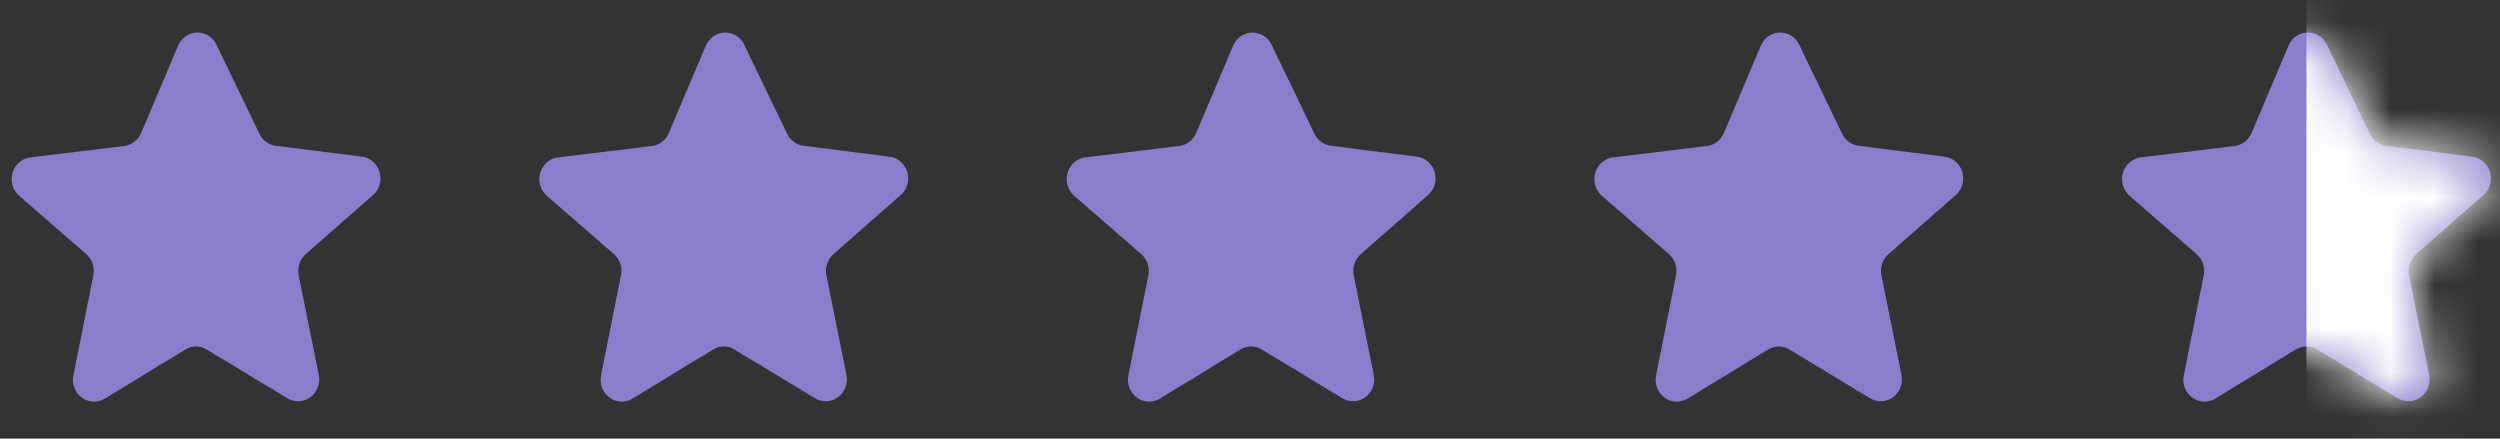 <svg width="57" height="10" viewBox="0 0 57 10" fill="none" xmlns="http://www.w3.org/2000/svg">
<rect x="0" y="0" width="57" height="10" fill="#333333" stroke="none"/>
<path d="M53.048 1.009L54.035 3.053C54.107 3.202 54.246 3.304 54.406 3.324L56.373 3.573H56.373C56.497 3.59 56.61 3.656 56.688 3.757C56.765 3.858 56.802 3.986 56.79 4.114C56.779 4.243 56.719 4.361 56.624 4.445L55.089 5.794C55.023 5.852 54.973 5.928 54.944 6.013C54.916 6.097 54.91 6.189 54.928 6.277L55.385 8.548C55.41 8.675 55.387 8.807 55.32 8.917C55.253 9.026 55.147 9.104 55.025 9.134C54.904 9.165 54.775 9.145 54.667 9.079L52.828 7.967C52.754 7.923 52.671 7.9 52.586 7.9C52.502 7.9 52.418 7.923 52.345 7.967L50.508 9.088H50.508C50.4 9.154 50.272 9.174 50.15 9.143C50.028 9.113 49.922 9.035 49.855 8.925C49.788 8.816 49.764 8.684 49.79 8.557L50.245 6.276C50.263 6.188 50.257 6.097 50.228 6.012C50.2 5.927 50.15 5.852 50.083 5.794L48.551 4.461C48.456 4.377 48.396 4.258 48.385 4.129C48.373 4.001 48.411 3.872 48.489 3.772C48.568 3.671 48.681 3.606 48.805 3.589L50.949 3.329C51.119 3.308 51.266 3.195 51.335 3.033L52.18 1.039V1.04C52.229 0.925 52.318 0.833 52.43 0.783C52.541 0.733 52.667 0.729 52.782 0.771C52.897 0.812 52.992 0.897 53.048 1.008L53.048 1.009Z" fill="#897ECC"/>
<path d="M4.931 1.009L5.917 3.053C5.989 3.202 6.129 3.304 6.289 3.324L8.256 3.573H8.256C8.38 3.59 8.493 3.656 8.57 3.757C8.648 3.858 8.685 3.986 8.673 4.114C8.661 4.243 8.602 4.361 8.507 4.445L6.972 5.794C6.905 5.852 6.855 5.928 6.827 6.013C6.798 6.097 6.793 6.189 6.81 6.277L7.268 8.548C7.293 8.675 7.27 8.807 7.203 8.917C7.136 9.026 7.03 9.104 6.908 9.134C6.786 9.165 6.658 9.145 6.55 9.079L4.71 7.967C4.637 7.923 4.554 7.9 4.469 7.9C4.384 7.9 4.301 7.923 4.228 7.967L2.391 9.088H2.391C2.283 9.154 2.154 9.174 2.032 9.143C1.91 9.113 1.805 9.035 1.738 8.925C1.67 8.816 1.647 8.684 1.673 8.557L2.128 6.276C2.146 6.188 2.14 6.097 2.111 6.012C2.083 5.927 2.033 5.852 1.966 5.794L0.433 4.461C0.339 4.377 0.279 4.258 0.268 4.129C0.256 4.001 0.294 3.872 0.372 3.772C0.451 3.671 0.564 3.606 0.688 3.589L2.831 3.329C3.002 3.308 3.149 3.195 3.218 3.033L4.062 1.039V1.04C4.111 0.925 4.201 0.833 4.312 0.783C4.424 0.733 4.55 0.729 4.665 0.771C4.779 0.812 4.875 0.897 4.931 1.008L4.931 1.009Z" fill="#897ECC"/>
<path d="M16.963 1.009L17.948 3.053C18.021 3.202 18.16 3.304 18.32 3.324L20.287 3.573H20.287C20.411 3.59 20.524 3.656 20.602 3.757C20.679 3.858 20.716 3.986 20.704 4.114C20.693 4.243 20.633 4.361 20.538 4.445L19.003 5.794C18.937 5.852 18.887 5.928 18.858 6.013C18.83 6.097 18.824 6.189 18.842 6.277L19.299 8.548C19.325 8.675 19.301 8.807 19.234 8.917C19.167 9.026 19.061 9.104 18.939 9.134C18.817 9.165 18.689 9.145 18.581 9.079L16.742 7.967C16.668 7.923 16.585 7.9 16.5 7.9C16.416 7.9 16.332 7.923 16.259 7.967L14.422 9.088H14.422C14.314 9.154 14.186 9.174 14.064 9.143C13.942 9.113 13.836 9.035 13.769 8.925C13.702 8.816 13.679 8.684 13.704 8.557L14.159 6.276C14.177 6.188 14.171 6.097 14.143 6.012C14.114 5.927 14.064 5.852 13.997 5.794L12.465 4.461C12.37 4.377 12.31 4.258 12.299 4.129C12.287 4.001 12.325 3.872 12.403 3.772C12.482 3.671 12.595 3.606 12.719 3.589L14.863 3.329C15.033 3.308 15.18 3.195 15.249 3.033L16.094 1.039V1.04C16.143 0.925 16.232 0.833 16.344 0.783C16.455 0.733 16.581 0.729 16.696 0.771C16.811 0.812 16.906 0.897 16.963 1.008L16.963 1.009Z" fill="#897ECC"/>
<path d="M28.986 1.009L29.972 3.053C30.044 3.202 30.184 3.304 30.344 3.324L32.311 3.573H32.311C32.435 3.59 32.547 3.656 32.625 3.757C32.703 3.858 32.74 3.986 32.728 4.114C32.716 4.243 32.657 4.361 32.562 4.445L31.027 5.794C30.96 5.852 30.91 5.928 30.882 6.013C30.853 6.097 30.847 6.189 30.865 6.277L31.322 8.548C31.348 8.675 31.325 8.807 31.258 8.917C31.191 9.026 31.085 9.104 30.963 9.134C30.841 9.165 30.712 9.145 30.604 9.079L28.765 7.967C28.692 7.923 28.608 7.9 28.524 7.9C28.439 7.9 28.356 7.923 28.282 7.967L26.446 9.088H26.446C26.338 9.154 26.209 9.174 26.087 9.143C25.965 9.113 25.859 9.035 25.792 8.925C25.725 8.816 25.702 8.684 25.727 8.557L26.183 6.276C26.2 6.188 26.195 6.097 26.166 6.012C26.137 5.927 26.087 5.852 26.021 5.794L24.488 4.461C24.393 4.377 24.334 4.258 24.322 4.129C24.311 4.001 24.348 3.872 24.427 3.772C24.505 3.671 24.619 3.606 24.743 3.589L26.886 3.329C27.057 3.308 27.204 3.195 27.272 3.033L28.117 1.039V1.04C28.166 0.925 28.255 0.833 28.367 0.783C28.479 0.733 28.605 0.729 28.719 0.771C28.834 0.812 28.929 0.897 28.986 1.008L28.986 1.009Z" fill="#897ECC"/>
<path d="M41.017 1.009L42.003 3.053C42.075 3.202 42.215 3.304 42.375 3.324L44.342 3.573H44.342C44.466 3.59 44.578 3.656 44.656 3.757C44.734 3.858 44.771 3.986 44.759 4.114C44.747 4.243 44.688 4.361 44.593 4.445L43.058 5.794C42.991 5.852 42.941 5.928 42.913 6.013C42.884 6.097 42.879 6.189 42.896 6.277L43.354 8.548C43.379 8.675 43.356 8.807 43.289 8.917C43.222 9.026 43.116 9.104 42.994 9.134C42.872 9.165 42.744 9.145 42.636 9.079L40.796 7.967C40.723 7.923 40.64 7.9 40.555 7.9C40.47 7.9 40.387 7.923 40.314 7.967L38.477 9.088H38.477C38.369 9.154 38.24 9.174 38.118 9.143C37.996 9.113 37.891 9.035 37.824 8.925C37.756 8.816 37.733 8.684 37.759 8.557L38.214 6.276C38.231 6.188 38.226 6.097 38.197 6.012C38.169 5.927 38.119 5.852 38.052 5.794L36.519 4.461C36.425 4.377 36.365 4.258 36.354 4.129C36.342 4.001 36.38 3.872 36.458 3.772C36.536 3.671 36.65 3.606 36.774 3.589L38.917 3.329C39.088 3.308 39.235 3.195 39.304 3.033L40.148 1.039V1.04C40.197 0.925 40.287 0.833 40.398 0.783C40.51 0.733 40.636 0.729 40.751 0.771C40.865 0.812 40.961 0.897 41.017 1.008L41.017 1.009Z" fill="#897ECC"/>
<mask id="mask0_1247_861" style="mask-type:alpha" maskUnits="userSpaceOnUse" x="48" y="0" width="9" height="10">
<path d="M53.048 1.009L54.035 3.053C54.107 3.202 54.246 3.304 54.406 3.324L56.373 3.573H56.373C56.497 3.59 56.61 3.656 56.688 3.757C56.765 3.858 56.802 3.986 56.79 4.114C56.779 4.243 56.719 4.361 56.624 4.445L55.089 5.794C55.023 5.852 54.973 5.928 54.944 6.013C54.916 6.097 54.91 6.189 54.928 6.277L55.385 8.548C55.41 8.675 55.387 8.807 55.32 8.917C55.253 9.026 55.147 9.104 55.025 9.134C54.904 9.165 54.775 9.145 54.667 9.079L52.828 7.967C52.754 7.923 52.671 7.9 52.586 7.9C52.502 7.9 52.418 7.923 52.345 7.967L50.508 9.088H50.508C50.4 9.154 50.272 9.174 50.15 9.143C50.028 9.113 49.922 9.035 49.855 8.925C49.788 8.816 49.764 8.684 49.79 8.557L50.245 6.276C50.263 6.188 50.257 6.097 50.228 6.012C50.2 5.927 50.15 5.852 50.083 5.794L48.551 4.461C48.456 4.377 48.396 4.258 48.385 4.129C48.373 4.001 48.411 3.872 48.489 3.772C48.568 3.671 48.681 3.606 48.805 3.589L50.949 3.329C51.119 3.308 51.266 3.195 51.335 3.033L52.18 1.039V1.04C52.229 0.925 52.318 0.833 52.43 0.783C52.541 0.733 52.667 0.729 52.782 0.771C52.897 0.812 52.992 0.897 53.048 1.008L53.048 1.009Z" fill="#897ECC"/>
</mask>
<g mask="url(#mask0_1247_861)">
<rect x="52.586" y="-0.195" width="7.242" height="12.622" fill="white"/>
</g>
</svg>
